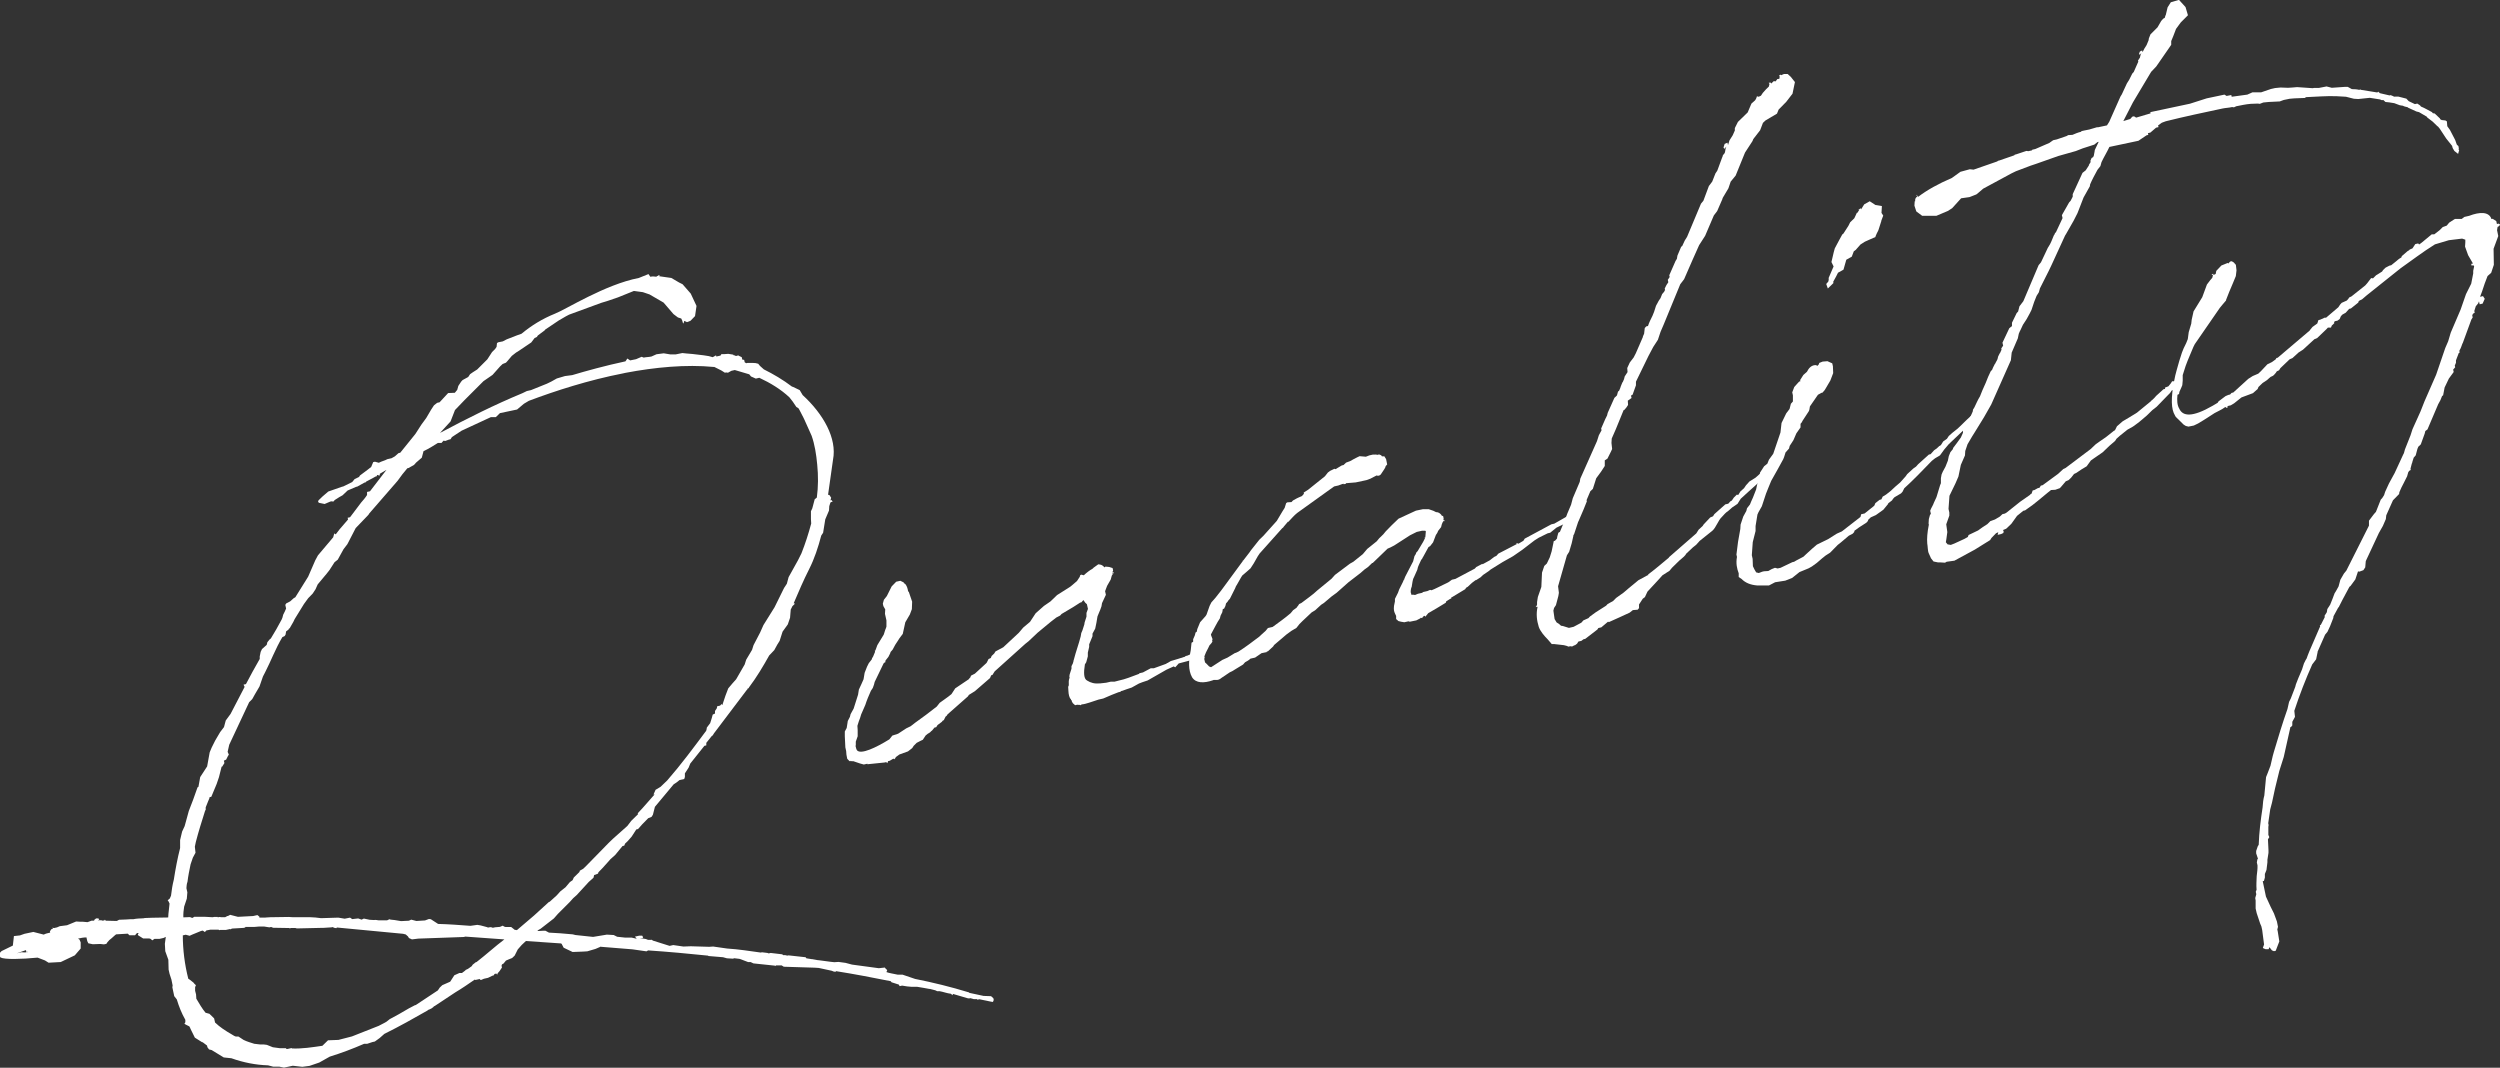 <?xml version="1.0" encoding="UTF-8"?><svg id="_レイヤー_2" xmlns="http://www.w3.org/2000/svg" viewBox="0 0 186.82 79.79"><rect x="0" y="0" width="186.82" height="79.79" fill="#333333" stroke="none"/><defs><style>.cls-1{fill:#fff;}</style></defs><g id="design"><g><path class="cls-1" d="m44.92,70.73l-.42.18-.61.18-.32.02-.78.03-.67-.32-.15-.29-.05-.03-2.62-.18-.31.29-.3.34-.23.46-.19.18-.25.1-.21.09-.18.22-.12.07-.03.1.03.13-.18.27-.15.17v.04s-.03.05-.03.05l-.06-.08-.13.03-.07.11-.09.02-.33.16-.31.07-.21.09-.1-.03.03-.05-.35.08-.05-.03c-.48.33-.97.67-1.46.96l-1.54,1.02s-.09.02-.08.06l-.16.12-.17.08s-.09.02-.12.07c-1.03.59-2.1,1.19-3.23,1.75l-.35.31-.36.26-.18.04-.39.13h-.23c-.85.37-1.7.69-2.57.96l-.78.44-.73.25-.54.07-.71-.08-.66.14-.34-.07h-.46s-.39-.1-.39-.1c-.93-.03-1.84-.21-2.74-.53l-.57-.06-.9-.55-.2-.05-.12-.16-.03-.13-.33-.25h-.04s-.54-.34-.54-.34l-.33-.67c-.02-.09-.07-.12-.08-.17l-.26-.13-.11-.07.07-.11v-.18c-.28-.49-.48-1-.64-1.53l-.19-.24-.14-.66.02-.14-.09-.44-.14-.43-.07-.31-.02-.74-.23-.64-.03-.55.07-.52-.17.08-.31.07h-.37s-.16.11-.16.11l-.12-.11-.1-.03h-.46s-.38-.24-.38-.24l-.02-.09.08-.06s-.1-.02-.14-.02l-.15.17h-.42s-.12-.12-.12-.12l-.87.05-.08.06-.27.24-.16.13-.15.17-.07.11-.18.04-.28-.03-.55.02-.34-.07-.08-.17-.06-.27c-.23,0-.41.04-.63.09l.11.07.09.21v.46s-.44.51-.44.51l-1.05.5-.91.05-.27-.17-.55-.21c-1.22.12-2.46.15-2.77-.01-.14-.2-.08-.35.08-.48l.84-.41.08-.71.45-.05.34-.12.66-.14.78.2c.12-.07.3-.11.48-.15l-.02-.09.1-.16.13-.03-.06-.08h.04s.1.02.1.02l.22-.05.21-.09.54-.07.68-.28.33.02h.19s.33.03.33.03l.3-.11h.23s-.05-.04-.05-.04l.16-.13h.19s0,.05,0,.05l.05.04-.12.07.09-.02h.19s.1.03.1.03l.13-.03.03-.05.06.08.79.02h.04s.17-.09.17-.09l.51-.02.32-.02h.23c.22-.05.5-.06.77-.07l.09-.02.55-.02,1.2-.02c.01-.37.08-.71.1-1.04l-.08-.17-.06-.08.16-.13.09-.21c.05-.43.11-.81.21-1.2.12-.76.27-1.58.47-2.36v-.6s.15-.63.15-.63l.19-.41.31-1.13.33-.86.32-.9.08-.06v-.04s.12-.67.12-.67l.52-.8.19-1.05.15-.36.26-.52.37-.63.29-.38.13-.49.36-.49,1.05-2.02-.08-.17.18-.04c.33-.62.66-1.25,1.03-1.88v-.19s.07-.34.07-.34l.1-.21.35-.31.05-.2.18-.22.08-.06.41-.69.4-.73.06-.15.05-.2.13-.26.09-.21-.06-.27.07-.11.29-.15.27-.24.12-.07.96-1.54.53-1.22.2-.37,1.14-1.35.08-.29.11.07.29-.38.63-.73-.03-.13.18-.04.83-1.1c.15-.17.3-.34.44-.56v-.23s.22-.05.22-.05l1.23-1.6-.49.29-.02.14-.19-.05-.03.1-.09.02-.12.07-.58.31-.03.05-.09.02-.54.3-.09.02-.63.27-.38.36-.25.14-.33.21-.11.12-.14-.02-.09.02-.42.18-.43-.09-.06-.08.03-.1.3-.29.43-.37,1.03-.36.09-.02.67-.33.18-.22.33-.16.07-.11.6-.45.24-.19.15-.36.13-.03.29.08.17-.08.3-.11.17-.08.31-.07.25-.14.27-.24.13-.03,1.13-1.4.45-.7.36-.49.37-.63.21-.32.24-.19.18-.04.64-.69.5-.02.18-.22.08-.29.21-.32.11-.12.42-.23.14-.21.2-.14.33-.21.76-.76.35-.54.23-.23.11-.16.03-.28.08-.06.35-.07.29-.15.77-.3.34-.12c.75-.62,1.56-1.12,2.5-1.5.81-.31,3.74-2.18,6.27-2.67l.72-.29.14.2c.18-.04.32-.02.46,0l.03-.05h.04s.12-.08.12-.08h.04s-.03.09-.03.09l.91.13.58.34.26.13.61.7.43.92-.11.76-.34.35-.26.1-.21-.09-.05.2-.06-.08-.03-.13-.08-.17-.25-.08-.33-.25-.74-.86-1.05-.61-.5-.17-.67-.09-1.19.48-.73.25-.52.16-2.4.88c-.33.16-.62.36-.78.44l-1.01.68-.03.05-.52.39-.07.11-.17.08-.25.33-1.01.68-.12.07-.32.25-.33.39-.11.12-.25.1-.19.18-.56.63-.2.14-.48.33-1.41,1.41-.72.75-.33.85-.79.86c2.03-1.08,4.08-2.11,6.16-2.97l.33-.16.31-.07,1.19-.48.33-.16.41-.23.61-.18.54-.07c1-.3,2.48-.71,3.98-1.03l.14-.21.21.14.44-.09.42-.18.15.06c.18-.04.41-.04.58-.08l.38-.17.54-.07.48.08h.42s.49-.1.49-.1l.28.03.47.04.85.1.38.06.29.08.25-.14.02.09.31-.07.07-.11h.23s.28-.02.28-.02l.38.06v.04s.05,0,.05,0l.15.06.13-.03.03-.05v.04s.27.13.27.13l.04.18.14.02.04.18.11.07.09-.02h.42s.19.01.19.01l.2.05.13.16.29.26c.72.36,1.41.76,2.12,1.3h.04s.52.25.52.25l.22.37c1.55,1.42,2.58,3.24,2.27,4.83l-.37,2.62.1.02.13.2-.05.2.09-.02.07.12-.13.03-.04.05-.08.25-.02.33-.28.66-.16,1-.14.21c-.23.88-.51,1.73-.9,2.5-.42.83-.79,1.69-1.16,2.56l.1.03-.19.18-.13.26-.05.61-.17.5-.39.54-.22.69-.17.27-.23.42-.38.4c-.47.84-.94,1.63-1.52,2.4v.04s-.08.02-.08.02c-.03.05-.03.1-.07.11l-2.45,3.24-.1.16-.08.06-.4.5v.19s-.14.03-.14.03l-1.06,1.33-.12.3-.28.43v.27s-.05.15-.05.15l-.35.08-.24.19-.2.13-1.4,1.68-.15.59-.1.16-.25.1-.46.47-.3.34-.13.03-.35.54-.3.34-.19.18-.06.15-.13.03-.55.67-.35.31-.3.34-.11.12-.15.17-.34.35-.03.1-.25.1h-.04s-.05.21-.05.21l-.35.31-.9.98-.27.24-.26.29-.88.88-.3.34-.99.77-.25.14.1.03.32-.02h.19s.26.14.26.14l.84.05.94.08.2.05,1.32.14,1.03-.17.51.03.26.13.57.06h.5s.39.09.39.09l-.13-.16.31-.07h.23s.07.12.07.12l-.04.05h-.23s.48.08.48.08l.15.06h.23s.04-.01.04-.01l.11.07,1.14.36.1.03.27-.06.76.11.55-.02,1.35.04h.04s.28-.02.28-.02l1.05.15c.84.05,1.7.19,2.51.3l.09-.02.42.05s.05.04.1.03l.13-.03.85.1.11.07c.09-.02.19,0,.28.03l.09-.02,1.28.14.06.08.38.06h.04s.44.08.44.08h.04s.38.05.38.05l.52.07.28.03.32-.02.52.07.49.13,2,.27.45-.05.06.08.12.11-.06.15c.25.09.53.12.83.19h.37s.94.32.94.32c1.35.27,2.66.59,4,1,0,0,.04,0,.05.04l1.07.23.56.02.17.15.03.13-.06.15-.14-.02-.87-.18-.18.04.03-.05h-.27s-.25-.07-.25-.07c-.09.02-.13.03-.23,0l-1.08-.32-.03.1-.12-.11c-.28-.03-.59-.15-.83-.19h-.19s-.15-.07-.15-.07l-.39-.1h-.04s-.44-.08-.44-.08l-.48-.08h-.42s-.33-.03-.33-.03l-.38-.06-.18.04-.07-.12-.1-.03-.44-.14-.06-.08c-1.35-.27-2.7-.53-4.09-.75l-.03.05-.14-.02-.15-.06-.97-.21-.33-.02-2.28-.07-.16-.1h-.42s-.08.06-.08.06v-.04s-1.61-.17-1.61-.17l-.21-.1h-.19s-.55-.21-.55-.21l-.1-.03-.43-.05v.04s-.5-.03-.5-.03l-.29-.08-1.08-.09-.05-.03c-1.46-.15-2.97-.29-4.47-.39l-.12.07-1.05-.15-2.35-.19Zm-42.81.42l-.05-.03-.08.06-.04-.18-.69.24.35-.08c.14.02.33.02.51-.02Zm45.54-10.37c.46-.47.86-.97,1.27-1.42l-.09.02.16-.36.37-.22.5-.48c1.04-1.19,1.97-2.45,2.91-3.71l.03-.1.02-.14.25-.33.11-.35.08-.29.17-.08v-.19s.14-.21.14-.21l.02-.14.22-.05.11-.12.06.08.03-.1.2-.6.21-.55.33-.39.26-.29.64-1.11.11-.35.44-.74.11-.35.49-.94.25-.56.83-1.33.71-1.44.21-.32.13-.49.7-1.26.26-.52c.3-.76.52-1.45.73-2.23l-.02-.32v-.6s.1-.21.1-.21l.18-.68.16-.13c.11-.81.11-1.64.03-2.45-.07-.77-.19-1.53-.42-2.17l-.17-.38-.36-.8-.08-.17-.15-.29-.15-.29-.07-.12-.16-.1-.27-.4-.25-.32c-.64-.6-1.43-1.08-2.25-1.46l-.26.06-.36-.16-.13-.16-1.08-.32-.26.06-.25.14-.14-.02-.09.02-.27-.17-.52-.26h-.04c-2.08-.2-4.39.02-6.6.44l-.18.04c-2.57.5-5.08,1.31-7.04,2.05l-.37.22-.51.43-1.28.27-.31.3h-.37s-2.18,1.01-2.18,1.01l-.73.48-.1.16-.13.03-.26.1-.14-.02-.15.17h-.27c-.37.23-.69.44-1.07.61l-.13.49-.43.37-.15.17-.41.23-.09.02-.37.45-.36.49-2.11,2.43-.07.11-.95.99-.62,1.2-.29.38-.43.78-.24.19-.38.59-.22.28-.66.79-.16.36-.21.32-.34.35-.32.44-.69,1.12-.1.21-.27.47-.08.06v.04s-.19.14-.19.14l-.04.24-.07.11-.17.08c-.51.85-.86,1.8-1.29,2.63l-.16.31-.26.75-.34.58-.2.36-.23.23-1.49,3.18-.12.53.09.21-.07.11-.13.26-.17.08.04.18-.17.27h-.04s-.2.79-.2.79l-.17.5-.4.96-.13.03-.02.1-.09.21-.18.45v.19s-.04.05-.04.05c-.25.79-.5,1.58-.7,2.36l-.07.34.05.45-.2.37-.17.5c-.09.44-.18.87-.23,1.3-.06.15-.07.34-.08.48l.07.31-.04.47-.2.6c-.04.24-.07.52-.06.8l.5-.02.15.06h.04s.12-.08.12-.08h.83s.56.03.56.03l.09-.02h.28s0,.03,0,.03l.13-.03.14.02h.28s.17-.09.17-.09h.04s.17-.09.17-.09l.58.15,1.14-.06.31-.07.05.03.12.11-.03.05h.42s.09-.01.09-.01l.32-.02,1.38-.02.33.02h1.29s.37.02.37.02l.42.05,1.29-.04.48.08.4-.08.16.11.45-.05.25.09.17-.08.43.09.33.02c.09-.02.23,0,.33.02h.65l.17-.08.1.03.29.03.48.08.59-.03.17-.08.39.1.64-.04.3-.11.14.02.54.35c.79.02,1.59.08,2.39.14h.04s.5-.07.5-.07l.24.04.49.13c.05.04.1.03.14.02l.09-.02.14.02.05.03.18-.04.36-.03.21-.09.11.07.1.03h.42s.28.22.28.22c.04,0,.09-.02.14.02l1.29-1.1,1.12-1.02h.04s.54-.49.54-.49l.26-.29.39-.31.33-.39.2-.14.09-.2.42-.41.03-.1.25-.14.19-.18,1.71-1.75.31-.3,1.09-.97.29-.38.54-.53v.04Zm-16.88,9.41l-.21-.09-.07-.12-.17-.15-.2-.05-4.95-.47-.03.05-.14-.02-.15-.06-.09.02-.64.04h-.19s-1.75.04-1.75.04l-.1-.03h-.37s-.04.04-.04.04l-.05-.04-1.21-.02-.15-.06-.13.03-.38-.06h-.37s-.04,0-.04,0l-.36.03h-.65s0,.04,0,.04l-.13.03-.87.05-.12.07v-.04s-.32.07-.32.07h-.42s-.09.02-.09.02l-.05-.04h-.6s-.31.06-.31.06l-.11.12-.16-.11-.13.03-.68.28-.17.08-.29-.08-.22.05c0,1.06.14,2.19.41,3.24l.11.07.28.22.06.08.12.11-.06.15v.27s.07.27.07.27l.02.32c.22.37.43.74.69,1.05l.29.08.35.34.07.31c.35.34.78.62,1.25.89.11.07.22.14.31.16h.19s.38.25.38.25c.26.13.55.21.8.29l.43.05h.27s.24.03.24.03l.45.18.52.07h.46s0,.04,0,.04c.1.03.14.02.19,0l.22-.05.05.03c.74.03,1.5-.09,2.26-.2l.42-.41.78-.03,1.01-.26,2-.79.46-.24.12-.07.24-.19.7-.38.74-.43.46-.24h.04s1.66-1.1,1.66-1.1l.14-.21.19-.18.59-.26.31-.48.38-.17h.19s.24-.18.24-.18l.04-.05.17-.08.28-.2.07-.11.24-.19h.04c.75-.58,1.41-1.19,2.09-1.7l-2.91-.21-.13.03-3.39.12-.49.06Z"/><path class="cls-1" d="m79.87,51.21c0-.19-.03-.36.06-.57l-.02-.09.02-.14.14-.44v-.19s.1-.2.1-.2c0-.04.06-.15.05-.2l.03-.1c.15-.59.36-1.14.51-1.73l.04-.24.09-.21.14-.44.02-.14.14-.44v-.28s.11-.3.11-.3l-.08-.35-.12-.11-.14-.2-.15.17-.09.02-.53.34-.86.51-.11.12-.29.15-.4.31-.98.81-.69.65-.24.19-2.29,2.06-.17.27-.09.02-.09.21-1.13.98-.45.28-.07.11-1.52,1.34-.07.11-.08.06-.13.26-.12.07v.04s-.35.26-.35.26l-.1.16-.13.03-.18.22-.08.06-.04.05-.08.06-.12.07-.16.13-.21.32-.17.08-.29.15-.23.23-.1.16-.32.25-.64.23-.28.2v.04s-.1.12-.1.12l-.05-.04h-.04s-.25.15-.25.15l-.13.03-.03.1-.04.05-.05-.04.03-.05-.18.04-1.27.13v-.04s-.27.06-.27.06l-.29-.08-.5-.17c-.09.02-.14-.02-.23,0v-.04s-.04.05-.04.05l-.18-.19c-.05-.22-.08-.4-.08-.58l-.06-.27-.04-.82v-.37s.14-.26.14-.26l.06-.38.02-.14.16-.31.05-.2.23-.42.33-1.04.06-.38.19-.41.16-.36.08-.48.18-.46.13-.26.22-.28.03-.1.07-.11.15-.36-.02-.09h.04s.15-.41.15-.41l.48-.79.11-.35.06-.15.03-.1v-.46s-.11-.49-.11-.49l.02-.33-.14-.25-.04-.18.08-.29.22-.28.36-.72.34-.35.31-.07.26.13v.04s.02.04.06.03c.17.15.22.37.26.59l.05.04.25.73-.02.56-.15.4-.34.58-.19.87-.25.33-.1.16-.21.32-.2.37-.15.17-.03.1-.13.26-.22.28-.02.14h-.04s-.08.07-.08.07l-.67,1.39-.05.2-.09.25-.14.21c-.16.36-.31.71-.42,1.06l-.31.71c-.05.2-.11.35-.17.5l-.11.35.02.32v.46s-.14.4-.14.4v.27s-.02.05-.02.05c.03.13.06.27.12.34.3.31,1.39-.2,2.41-.83l.22-.28.43-.14.61-.4.33-.16.32-.25c.56-.4,1.08-.78,1.63-1.22l.22-.28.28-.2.36-.26.24-.19.28-.43,1.01-.68c.04-.05.07-.11.11-.12l.06-.15.29-.15.85-.78.04-.05.13-.26.17-.08.06-.15.19-.18.1-.16.58-.31,1.16-1.08.33-.39.51-.43.42-.64.27-.24.35-.31.48-.33.19-.18.31-.3.98-.62.16-.13.35-.3.21-.32.02-.1.08-.06.2.05c.19-.18.43-.37.68-.51l.04-.05.36-.26.14.02c.14.02.26.13.32.21l.08-.06.28.03.25.08.04.18-.06.15.09-.02.02.09-.1-.03.02.09-.07.11-.08.29-.27.47-.15.4.06.27-.29.62-.04.24-.09.25-.15.36-.06.15-.08.48-.09.43-.2.37v.19s-.25.61-.25.61v.19s-.1.43-.1.43v.28s-.12.44-.12.44l-.1.16c-.1.62-.09,1.08.17,1.21.27.17.56.25.97.21l.45-.05.35-.08h.28s.31-.08.31-.08c.49-.1.95-.29,1.51-.5l.04-.05.26-.06.58-.31h.23s.94-.34.94-.34l.04-.05h.04s.25-.15.25-.15l.57-.17.43-.14h.04c.04-.06.08-.07.12-.08h.04s.26-.11.26-.11l.24.04.12.11-.15.17-.17.08-.12.07-.79.21-.15.17-.11.12-.11-.07-.55.25-1.4.8-.39.13-.26.1-.54.3-.39.13-.3.11-.09.02c-.04.05-.08.06-.12.07l-.09.02-.51.2-.63.27-.35.08c-.52.16-.94.34-1.26.36l-.08.06-.1-.03c-.09.02-.14-.02-.18,0l-.13.03-.17-.15-.07-.12-.02-.09-.05-.04v-.04c-.13-.11-.18-.38-.19-.61l-.02-.32.06-.15Z"/><path class="cls-1" d="m104.92,43.34l.03-.1.06-.15.59-1.14.1-.39.1-.16.03-.1.11-.12.41-.69.13-.26-.02-.09.05.03.04-.47-.05-.04h-.23s-.4.09-.4.09l-.5.25-1.18.76-.29.15-.21.09-1.11,1.07h-.04s-.31.3-.31.3l-.28.2-.27.24-.91.7-.89.79-.36.26-.59.5-.2.13-.46.42-.25.15-.69.65-.23.23-.22.28-.37.22-.36.26-.94.8-.07.11-.39.36-.09.02v.04s-.39.08-.39.08l-.48.33-.35.08c-.11.12-.28.2-.4.27l-.15.17-.82.5-.17.08-.61.41-.08.06-.12.07-.13.03h-.27s-.04.02-.04.02c-.69.24-1.29.23-1.57-.22-.3-.54-.26-1.24-.1-2.01l.06-.57.12-.07v-.19s.13-.3.13-.3l.05-.2.08-.06v.04s.05-.24.05-.24l.21-.51.41-.46.07-.11.23-.65.13-.26.3-.34.44-.56,1.61-2.19v-.04s.03,0,.03,0l.47-.61.11-.16.62-.78.31-.3.97-1.08.04-.05.41-.69.17-.27.11-.35.08-.06.32-.02.11-.12.29-.16.17-.08.21-.09.15-.17-.02-.09.33-.21,1.26-1.01.22-.28.16-.12.33-.16.1.03.08-.06.37-.22.13-.03.19-.18.3-.11.25-.14.29-.15.17-.08.47.04.26-.1.27-.06h.18s.09-.01.09-.01v.04s.19-.04.19-.04l.15.06.06.08h.18s.13.21.13.21l.08.4-.11.12c-.02.14-.13.26-.37.63-.11.12-.25.1-.31.07l-.46.24-.3.11-.8.17-.73.06v.04s-.17.04-.17.04v-.04s-.1.02-.1.02l-.3.11-.31.07-.56.4-.64.46-.92.66-.64.46c-.24.19-.42.41-.65.65q-.04.05-.04,0l-.33.39-.03.05-.08.06-1.68,1.88-.14.21-.3.53-.24.37-.27.24-.35.3-.1.16-.3.53-.07.11-.06.15-.39.78-.11.12-.07.11-.11.12-.05.2-.1.2-.09.02-.04.24-.13.26-.05.2-.17.27-.17.31-.33.62.02.09.1.26-.03.1.02.09-.07.11-.15.17-.1.21-.16.31-.12.3.02.09-.03.1.06.26.12.11.18.19.15.06.85-.55.38-.17.57-.35h.04s.21-.1.21-.1c.53-.34,1.05-.73,1.56-1.12l.19-.18.27-.24.18-.22.35-.08c.44-.32.92-.66,1.35-1.03l.18-.22.28-.2v-.04s.07-.06.07-.06l.1-.16.17-.08.6-.45.32-.25.27-.24,1.06-.87.26-.29,1.12-.84.25-.14.71-.57.33-.39.71-.57.18-.22.31-.3.18-.22.46-.47.5-.48,1.3-.6.53-.11h.42s.35.12.35.12l.2.1c.19,0,.29.08.42.23v.04s.11.02.11.02l.04.18-.02.14.09-.02-.03.1-.05-.03-.07.11-.06.15-.05.2-.22.28c-.03.1-.09.21-.17.31l-.21.55-.22.28-.12.07-.4.73-.07.11v.04s-.07.06-.07.06l-.19.41-.06.15-.05.2-.25.56c-.07.11-.09.25-.11.35l-.06.38-.03.05c-.05.2-.06.38,0,.46.03.13-.04.05.15.06.04,0,.1.03.14.02l.21-.09.31-.07.08-.06.31-.07.21-.09.1.03c.3-.11.55-.26.92-.43l.33-.16.28-.2.26-.06,1.45-.77.11-.12.46-.24v.04s.55-.3.55-.3l.32-.25.17-.08.15-.17,1.37-.71-.02-.09.15.06.37-.22.1-.16,1.99-1.07.22-.05,1.03-.59s.09-.02.14.02l.09-.02.11.3-.15.17-.35.08-.71.34-.47.38-.18.04-.67.33-.33.21-.91.7-.68.47-.78.44-.9.56-.16.13-.4.27-.19.18-.33.21h-.04s-.28.21-.28.21l-.31.29-.12.07-.07.11-1.06.64.02.09-.05-.03-.33.21-.03.1-.69.42-.62.36-.18.22-.03.05-.06-.08-.12.07-.07.11-.1-.03-.04.05-.29.15-.49.1-.1-.03-.31.07-.24-.04-.2-.05-.17-.15v-.23s-.08-.17-.08-.17c-.08-.17-.11-.3-.08-.58l.07-.34v-.19s.23-.46.23-.46l.09-.25.26-.52.09-.21Z"/><path class="cls-1" d="m123.16,42.93c.52-.39,1.03-.82,1.54-1.25l.03-.05,2.03-1.77.17-.27.31-.29.07-.11.49-.52.21-.09.1-.16.82-.73.22-.05.15-.17.12-.07.14-.21.23-.23.1.03.17-.27.27-.24.14-.21.26-.29.45-.28.35-.31c.27-.24.54-.53.8-.82.03-.05.08-.06.12-.07l.1-.21.13-.03.14.02.17.15v.19s-.16.17-.16.17l-.17.08-.11.12-.07.11-.09.02c-.72.75-1.54,1.43-2.31,2.15l-.24.38-.4.27-.27.24c-.2.13-.35.3-.5.47-.27.24-.43.79-.71,1.03l-.95.76-.26.29-.24.19-.5.47-.07.11-.11.12-.35.3-.54.53-.18.22-.53.34-.26.29-.11.12-.75.81-.19.41-.16.12-.28.43v.27s-.1.12-.1.12l-.36.03-.24.19-.76.35-.8.36-.05-.04-.51.43-.22.05-.07.11-.91.7-.13.03-.16.12-.22.05-.1.16-.16.12h-.04s-.17.09-.17.09l-.14-.02-.13.03-.15-.06-.2-.05-.71-.08h-.19s-.31-.36-.31-.36c-.23-.23-.54-.58-.66-.92-.15-.48-.21-.97-.09-1.51l-.13.03v-.04s.03,0,.03,0l.06-.15v-.19s.06-.38.06-.38l.26-.75.05-1.07.17-.5.19-.18.22-.46.14-.45.16-.77.09-.02.15-.17.02-.14.08-.29.12-.07.46-1.11.09-.25.28-.66.13-.49.52-1.22.04-.24,1.25-2.81.14-.44.2-.37-.03-.13.31-.71.13-.26.05-.2.5-1.12.19-.18.08-.29.08-.06.09-.21.03-.1.12-.3.04-.05.09-.21.05-.2.21-.32v-.04s-.02-.27-.02-.27l.19-.41.29-.38.16-.31.53-1.22v-.04s.09-.2.09-.2l.05-.43.11-.12.13-.03c.08-.25.21-.51.34-.77l.12-.3.14-.44.2-.37.14-.21.12-.3.15-.17c.03-.05.02-.1.07-.11l-.03-.13.13-.26.14-.21-.04-.18.14-.21-.03-.13.47-1.07.1-.16.04-.24.28-.66.08-.06.19-.41.17-.27,1.04-2.48.18-.22.41-1.1.25-.33.24-.61.14-.21.35-.95.06-.15v-.04s.14-.17.14-.17l.03-.1.04-.24.06-.15-.15.17-.06-.08v-.04s.08-.25.08-.25l.21-.09.04.18.11-.35.24-.38.16-.36v-.18s.23-.46.23-.46l.73-.71.28-.66.27-.24.07-.11.06-.15v-.04s.04,0,.04,0l.1.03.17-.08.14-.21.26-.29.19-.18.05-.2-.06-.08.13-.03.06.08.19-.18.14.02.03-.05c.08-.06.06-.15.16-.13l.09-.02.02-.14-.03-.13.13-.03v.04s.22-.09.22-.09h.28s.23.21.23.21l.31.39-.18.87-.47.61-.57.58-.12.3-.86.51-.19.18-.21.55-.51.66-.06.15-.56.86-.7,1.72-.37.45-.17.5-.44.74v.04s-.4.92-.4.92l-.25.33-.65,1.52-.45.7-.5,1.12-.62,1.42-.29.38-1.25,3.04-.22.51-.2.6-.35.54-.36.68-.93,1.91v.27s-.25.7-.25.7l-.12.07.04.18-.28.2.02.32-.14.21-.15.17h-.04s-.58,1.42-.58,1.42l-.31.71-.02.33.05.45-.09.2-.26.52-.2.13v.42s-.28.43-.28.43l-.36.49-.25.79-.19.18-.28.66.02.09-.24.6-.37.86s0,.04-.03.05l-.31.94c-.04.05-.07.11-.06.15l-.12.53-.19.64-.17.27-.66,2.31.06.49-.04.24-.18.68-.14.21-.05.2.09.63.15.25.21.14.12.11.14.02.45.14.35-.08.58-.31.15-.17.38-.17.11-.12.44-.32.77-.49.11-.12.41-.23.23-.23.56-.4.35-.3.75-.62.7-.38h.04Z"/><path class="cls-1" d="m141.11,37.64l-.37.45-.56.4-.38.17-.19.18-.03.1-.11.12-.53.34-.36.26-.02.1-.11.12-.29.15-.59.5-.24.19-.57.58-.33.21-.24.19-.43.37-.36.26-.25.14-.68.28-.55.44-.51.2-.76.12-.46.24h-.88c-.47-.04-.87-.18-1.17-.49l-.21-.14v-.28c-.13-.34-.22-.74-.13-1.22l-.04-.18.12-.95.17-.96.02-.33.2-.6.23-.42.05-.2.22-.28c.06-.15.12-.3.22-.51l.24-.61.07-.34.08-.29.1-.16.04-.47.31-.48.24-.19.12-.3.32-.44.54-1.59.08-.71.35-.72.25-.33.1-.39.15-.17v-.46s-.05-.22-.05-.22l.15-.4.26-.29.11-.12.09-.02-.02-.09.24-.38.27-.24c.13-.26.31-.48.63-.5.04,0,.1.02.15.06l.11-.12.03-.1.25-.1.36-.03.36.16.05.22.02.51-.21.55-.34.58-.1.16-.15.17-.09.02-.25.14-.6.87-.04.24-.03.1-.49.75c-.03.1-.1.16-.14.21v.27s-.31.44-.31.44l-.22.51-.28.43-.05.2-.26.29-.11.35-.06.15-.4.73-.5.89-.21.51-.18.45-.31.94c-.27.47-.3.53-.33.62l-.14.86v.37s-.21.83-.21.83l-.07.98.06.27.02.55c.17.38.23.41.24.46l.2.05.26-.1.13-.03.32-.02.25-.14.25-.1.2.05.22-.05.88-.42.13-.03c.2-.13.46-.24.7-.38l.19-.18.46-.42.35-.3.84-.41.65-.41.38-.17,1.39-1.08.05-.2.26-.06.71-.57.03-.05.06-.15.32-.25.13-.03.1-.21.25-.15.32-.25.39-.36.35-.3.41-.46.11-.16.46-.42.2-.14.15-.17.81-.73.13-.03.26-.29.2-.14.19-.18c.09-.02.08-.06.12-.07l.17-.27.28-.2.14-.21.27-.24.39-.31.19-.18c.31-.3.65-.65,1.08-1.01l.05-.2.13-.03.14.02.19.24-.09.21-.11.12-.24.19-.06.15-.1-.03h-.04s.02.1.02.1l-.51.43-.13.03-1.19,1.13-.33.39-.32.44-.37.22-.24.19c-.72.75-1.4,1.45-2.06,2.05l-.13.26-.11.12-.49.29-.11.12-.07.11-.32.25Zm-.52-21.13l-.22.69-.13.26-.09.21v.04s-.41.18-.41.18l-.38.17-.33.21-.3.34-.04.05-.16.12-.15.4-.41.23-.21.74-.41.23-.13.26-.23.42.02.09-.42.41-.12-.34.15-.17s.06-.15.03-.28l.37-.86-.16-.33.17-.73.08-.29.33-.62.23-.42.08-.06.38-.59.13-.26.31-.3.19-.41h.04s.14-.22.14-.22l-.09.02.2-.14.02.09.24-.38.41-.23.43.28.48.08-.03.51.13.2-.15.4Z"/><path class="cls-1" d="m156.74,9.52l.71-.15.17-.27.84-1.89.1-.16.38-.82.17-.27.23-.46.11-.12.34-.77-.02-.09.14-.21.05-.2.06-.15-.11.12h-.04s-.02-.08-.02-.08l.06-.15.17-.08.03.13.13-.26.17-.27.15-.36.02-.14.12-.3.53-.53.27-.47.15-.17.12-.07.03-.1v-.04s.03-.05.03-.05v.04s.15-.63.15-.63l.24-.38.61-.18.49.54.18.61-.53.53-.36.49-.21.55-.15.36v.28s-1.12,1.62-1.12,1.62l-.38.4-1.36,2.28-.72,1.4.52-.16.15-.17.13-.03.16.1,1.08-.32-.02-.09,2.96-.63,1.25-.4,1.33-.28.16.1.35-.07.03.13,1.17-.16.38-.17h.65s.73-.25.73-.25l.31-.07.41-.04.56.02.32-.02.36-.03,1.17.08.09-.02h.37s.57-.11.57-.11l.39.1,1-.07h.19s.31.17.31.17c.19,0,.37.01.57.06l.04-.05.05.04,1.24.2.08-.06.06.08h.04s0,.03,0,.03l.73.17.09-.02.15.06c.05.03.11.07.2.05h.23s.59.15.59.15l.18.19.46.22.18-.04.21.14.06.08c.3.12.57.29.83.42,0,.04.05.03.06.08l.14.02.4.38v.04s.12.07.12.07l.28.03.11.07.03.36.2.28.39.75.12.34s.06.08.12.11c.03.13.05.22.01.27l.05.03-.08.29-.28-.22-.07-.12c-.06-.08-.08-.17-.1-.26l-.44-.55-.48-.73-.13-.16-.05-.03-.35-.34-.38-.29q-.05-.04-.06-.08l-.58-.34-.2-.05-.61-.28-.05-.04c-.1-.03-.24-.04-.35-.11l-.14-.02-.1-.02-.4-.15-.38-.06-.28-.03-.12-.11-.05-.04-.09.02-.15-.06-.76-.12-.86.09-.33-.02-.59-.15-.7-.04c-.74-.03-1.51.04-2.29.07l-.08.06-.78.03-.36.03-.44.09-.3.11-.82.04-.41.04-.26.1-.14-.02-.55.02c-.36.03-.76.12-1.07.18l-.17.08-.14-.02c-.26.06-.49.06-.72.11-1.41.3-2.83.6-4.23.95l-.3.11-.28.2.03.13-.18.04-.43.37-.18.04.03.13-.13.03-.61.41-2.17.46c-.19.41-.43.79-.59,1.14l-.08.29-.22.28c-.2.37-.4.73-.55,1.09l-.02.14-.47.84-.45,1.16-.29.57-.57,1-.07.11-1.01,2.2-.22.46-.65,1.29-.08.29-.17.27-.18.45-.2.6-.13.26-.23.42-.28.43-.19.41-.03.05-.09.21-.07.34-.46,1.07-.06.57-1.47,3.31-.54.95-.72,1.17-.17.27-.34.58-.17.5-.02.33-.31.71-.18.87-.22.51-.45.93-.07.98.06.27v.23s-.23.65-.23.65l.08.58-.07.52-.04.24.13.16.24.04.26-.1.76-.35.25-.14.06-.15.71-.34.36-.26.33-.21.23-.23.34-.12.37-.22.19-.18.18-.04.12-.07,1.03-.82.76-.53v-.04s.08-.02.08-.02l.09-.25.13-.03.25-.14.13-.03.1-.16.13-.03,1.16-.85.39-.36.17-.08,1.87-1.41.38-.36.28-.2.48-.33.63-.5h.04s.16-.32.16-.32l.43-.37.49-.29.57-.35,1.06-.87v-.04s.04,0,.04,0l.19-.18.15-.17.54-.49.13-.03-.02-.09.26-.1.18-.22.1-.16h.23s.13.2.13.2l.06.08-.02.14-.1.16-.34.12-.1.16-1.02,1.05-.32.25-.42.41-.59.5-.44.32-.41.23-.55.44-.27.24-.1.16-.43.37-.5.48-.68.47-.2.14-.32.44-.37.22-.4.27-.17.08-.22.28-.19.18-.21.09-.33.39-.11.12-.34.12-.32.02-.24.19-.75.62-.39.31-.56.4-.13.03-.47.38-.43.6-.38.36-.21.09h-.04s.06.09.06.09l-.02.14-.17.08-.26.06.05-.2-.17.08-.34.35-.1.16-1.14.71-1.53.83-.58.08-.12.07-.33-.02h-.19s-.34-.07-.34-.07l-.19-.24-.17-.38c-.08-.17-.07-.54-.11-.72-.03-.36,0-.83.12-1.41l-.02-.09.02-.33.08-.29.07-.11-.05-.22.06-.15.16-.31.06-.15.19-.41.27-.89.06-.15v-.37s.05-.28.05-.28l.09-.21.2-.37.18-.45.07-.34.12-.3.18-.22.03-.1.25-.33.32-.44.16-.36v-.19s.05-.24.05-.24l.27-.24.41-.92.02-.14.1-.16c.13-.26.25-.56.42-.83l.18-.45.25-.56.18-.45.19-.41.11-.12.06-.15.13-.26.04-.05c.06-.15.17-.27.19-.41l.02-.1.1-.21.07-.11.09-.21-.02-.09.14-.21-.05-.22.51-1.08.16-.13s.04,0,.04-.05v-.23s.35-.72.35-.72l.11-.12.1-.39.29-.38,1.14-2.69.18-.22.51-1.08.07-.11c.14-.21.26-.52.38-.82l.04-.05.06-.15h.04s.51-1.09.51-1.09l-.05-.22.54-.95.11-.12.16-.31v-.19s.73-1.59.73-1.59l.24-.19.24-.37v-.04s.13-.21.13-.21l-.02-.09.09-.21.12-.07.06-.15v-.04s.04-.2.04-.2l.02-.14.29-.61-.09.02-.24.19-.87.28-.51.2-1.31.37-1.33.47-.34.12-.39.13-1.11.42-.33.16-2.11,1.14-.35.3-.16.13-.51.2-.63.09-.67.74-.33.21-.85.36h-1.06s-.44-.33-.44-.33l-.14-.43.02-.33h.04c-.02-.1,0-.2.08-.3l.09-.02-.06-.08-.02-.09.13.16c.67-.51,1.5-.97,2.52-1.41l.64-.46.7-.19.28.03,1.76-.61.08-.06h.04s1.16-.4,1.16-.4l.04-.05.09-.02.78-.26.14.02.27-.06.03-.05.22-.05,1.06-.46.08-.06.2-.14.27-.06.73-.25.12-.07.32-.02c.21-.09.42-.18.64-.23l.04-.05.18-.04.4-.08.61-.18Z"/><path class="cls-1" d="m173.8,23.76l.94-.8.14-.21.11-.12.38-.17.11-.12.07-.11.17-.08,1.03-.82.15-.17.29-.38.14.02.23-.23.12-.07.33-.21.07-.11.19-.18.29-.15.13-.03.4-.32s.19-.18.36-.26l.03-.1.43-.37.12-.07.04-.05.21-.09.21-.32.22-.05.06.08s.12-.07.2-.14l.75-.62h.19s.4-.31.4-.31l.23-.23.3-.11.18-.22.32-.21.12-.07h.5s.2-.15.2-.15l.35-.08c.81-.31,1.46-.31,1.66.2v.04s.1-.02.1-.02l.27.17.05.22.13-.03.11.07-.07.11-.12.07-.04.24.09.44-.35.95.02,1.2-.2.6-.27.24-.21.55-.2.6-.15.4.22-.05.13.2-.16.36-.22.05-.05-.22-.06.15-.18.22-.11.35.03.13-.12.07c-.03.05-.07.11-.06.15l.03.13-.1.16-.64,1.75-.03.05c-.06.15-.11.35-.22.51v.19s-.05,0-.05,0l-.21.55v.04s0,.14,0,.14l-.09.21.03.13-.15.17.04.18-.36.49-.32.67-.11.58-.08.06-.12.3-.17.31-.8,1.88-.16.12-.05.2-.29.8-.19.18s-.03.1-.06.15l-.13.49-.15.17-.11.35v.04s-.03.05-.03.05l-.1.39.02.09-.12.07-.07.11-.08.29-.26.52-.16.31-.16.36-.02.14-.46.47-.5,1.12-.03.28-.22.51-.3.53-.98,2.1-.04.47-.14.21-.3.11-.1-.02-.2.6-.36.49-.08.06-.53.99-.29.57v-.04s-.37.68-.37.68l-.02.14-.24.61-.19.41-.18.22-.56,1.27v.04s-.11.53-.11.53l-.29.38c-.5,1.12-.95,2.28-1.34,3.47l.05.45-.2.37v.27s-.1.12-.1.12h-.04s-.5,2.24-.5,2.24l-.33,1.04-.32,1.31-.23,1.07-.13.49-.13.9-.02.14.03.13-.02.14v.27s0,.14,0,.14v.19s.07.17.07.17l-.1.16.04.82v.19s-.08.52-.08.52v.19s-.07.57-.07.57l-.12.3v.27s-.07.25-.07.25l-.09.02.24,1.15.35.76.25.5.22.6.08.4-.05.2.03.13.12.76-.27.7-.13.03-.15-.06-.19-.24-.06.15h-.23s-.15-.06-.15-.06l-.05-.04.09-.25-.14-1.08-.06-.27-.09-.21-.26-.78-.08-.35v-.6s-.03-.18-.03-.18l.08-.29-.04-.18.06-.15c-.03-.36,0-.69.01-1.02.03-.28.07-.52.06-.8l-.05-.22.04-.24s.04,0,.04-.05l-.13-.39v-.18s.12-.35.12-.35l.07-.11c.03-.93.15-1.88.29-2.79.02-.33.05-.61.13-.9l.13-1.37.12-.3.21-.55.17-.73.08-.29c.32-1.08.65-2.17,1.02-3.22l.12-.53.13-.26.33-.86.05-.19.18-.46.28-.66.14-.44.13-.26s.03-.05.07-.11l.09-.25.12-.3.77-1.78.03-.05-.02-.09.08-.06.29-.57-.02-.09.17-.27.04-.24.21-.32.18-.45.15-.4.1-.16.2-.36.13-.49.27-.47.18-.22,1.69-3.36v-.37s.37-.49.37-.49l.15-.17.36-.91.11-.12.14-.22.08-.25.28-.61.2-.37.23-.42.66-1.43.03-.05.08-.29.42-1.06.14-.44.6-1.33.3-.76.87-1.99.68-1.99.22-.51.19-.64.74-1.73.4-1.15.39-.78.02-.1.13-.67v-.19s.07-.34.07-.34l-.06-.08-.13.03-.03-.13.13-.03-.36-.62-.23-.64.02-.33v-.19s-.24-.08-.24-.08l-.99.12-1.04.31c-.9.56-1.73,1.2-2.57,1.79l-2.53,2.02-.35.3-.17.08-.08.06-.03.1-.55.44-.13.03-.26.29-.25.14-.11.12-.09.21-.16.12-.18.04-.08.06.02.09-.19.18-.06.15h-.23s-.11.12-.11.12l-.69.66-.21.09-.85.78-.33.21-.46.42-.21.09-.69.66-.1.16-.17.08-.07.11-.15.17-.08.06-.17.08-.27.24-.32.21-.31.3-.06.15-.35.31-.86.32-.55.44-.25.15-.18.04-.08.06.02.09-.14-.02.04-.05-.09.02c-.24.19-.54.3-.78.44l-.65.42-.57.35-.33.16-.4.08-.2-.05-.16-.1-.58-.57s-.06-.08-.07-.12c-.28-.45-.32-1.27-.05-2.62.08-.48.25-.98.38-1.47.14-.44.21-.74.51-1.31l.12-.3.07-.52.19-.64.03-.28.14-.63.65-1.06.35-.95.25-.33.15-.17.05-.2-.11-.07.13-.03.02.09.17-.08v-.04s.04-.19.04-.19l.38-.4.47-.19.05.04.11-.12c.08-.06.12-.07.23,0,.05.03.11.07.12.11.05.03.06.08.06.08h.04s.05.44.05.44l-.05.43-.21.51-.28.66-.24.61v.04s-.29.34-.29.34l-.18.22-1.87,2.71-.1.2c-.18.45-.4.92-.58,1.42l-.22.69v.42s-.03.33-.03.33l-.06.15-.16.36-.02.14-.08.06h-.04c-.05.43-.02.8.13,1.04.26.59.97.67,2.5-.21l.37-.22.07-.11.52-.39.21-.09.13-.03.11-.12.13-.03,1.12-1.02.33-.21.42-.18.19-.18.49-.52.33-.16.28-.2.07-.11.09-.02,2.39-2.03.03-.05.18-.22.36-.26.08-.25.13-.03.38-.17Z"/></g></g></svg>
